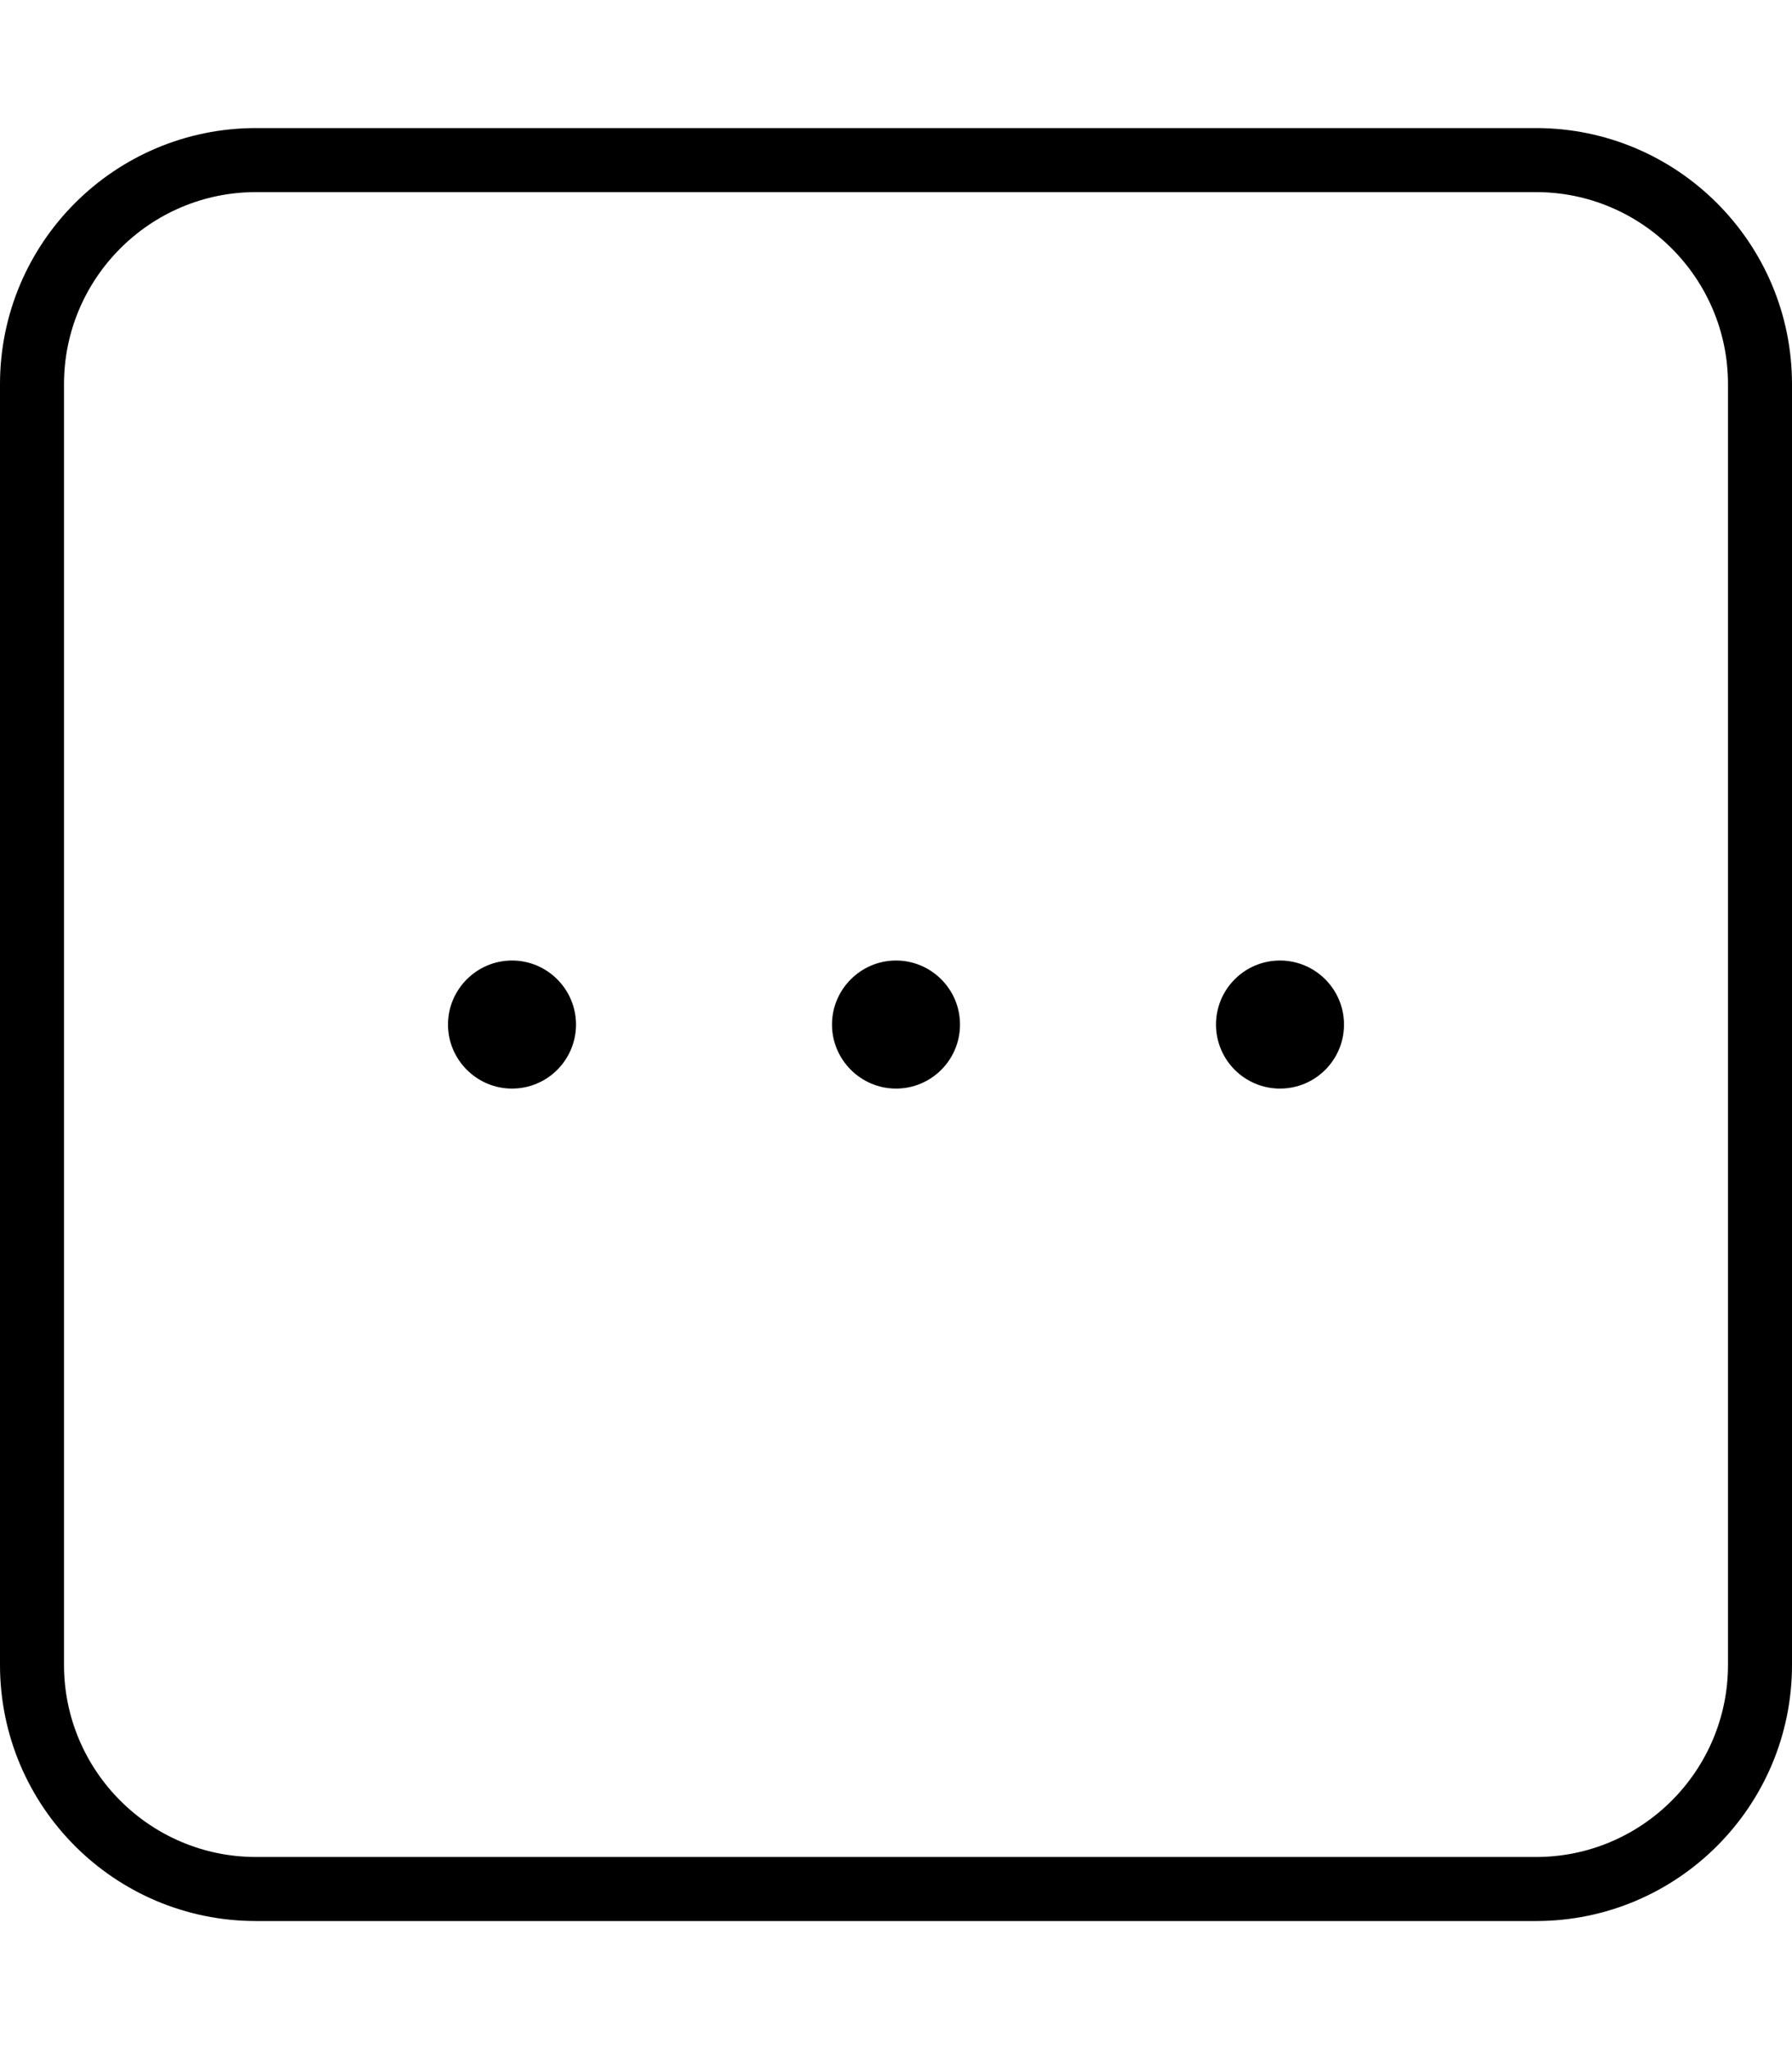 <svg xmlns="http://www.w3.org/2000/svg" viewBox="0 0 448 512"><!--! Font Awesome Pro 6.0.0-alpha3 by @fontawesome - https://fontawesome.com License - https://fontawesome.com/license (Commercial License) --><path d="M128 240C119.2 240 112 247.2 112 256S119.2 272 128 272c8.838 0 16-7.164 16-16S136.8 240 128 240zM224 240C215.2 240 208 247.2 208 256S215.2 272 224 272c8.838 0 16-7.164 16-16S232.8 240 224 240zM320 240c-8.836 0-16 7.164-16 16s7.164 16 16 16c8.838 0 16-7.164 16-16S328.8 240 320 240zM384 32H64C28.65 32 0 60.66 0 96v320c0 35.34 28.65 64 64 64h320c35.35 0 64-28.66 64-64V96C448 60.66 419.3 32 384 32zM432 416c0 26.47-21.53 48-48 48H64c-26.47 0-48-21.53-48-48V96c0-26.47 21.53-48 48-48h320c26.47 0 48 21.53 48 48V416z"/></svg>